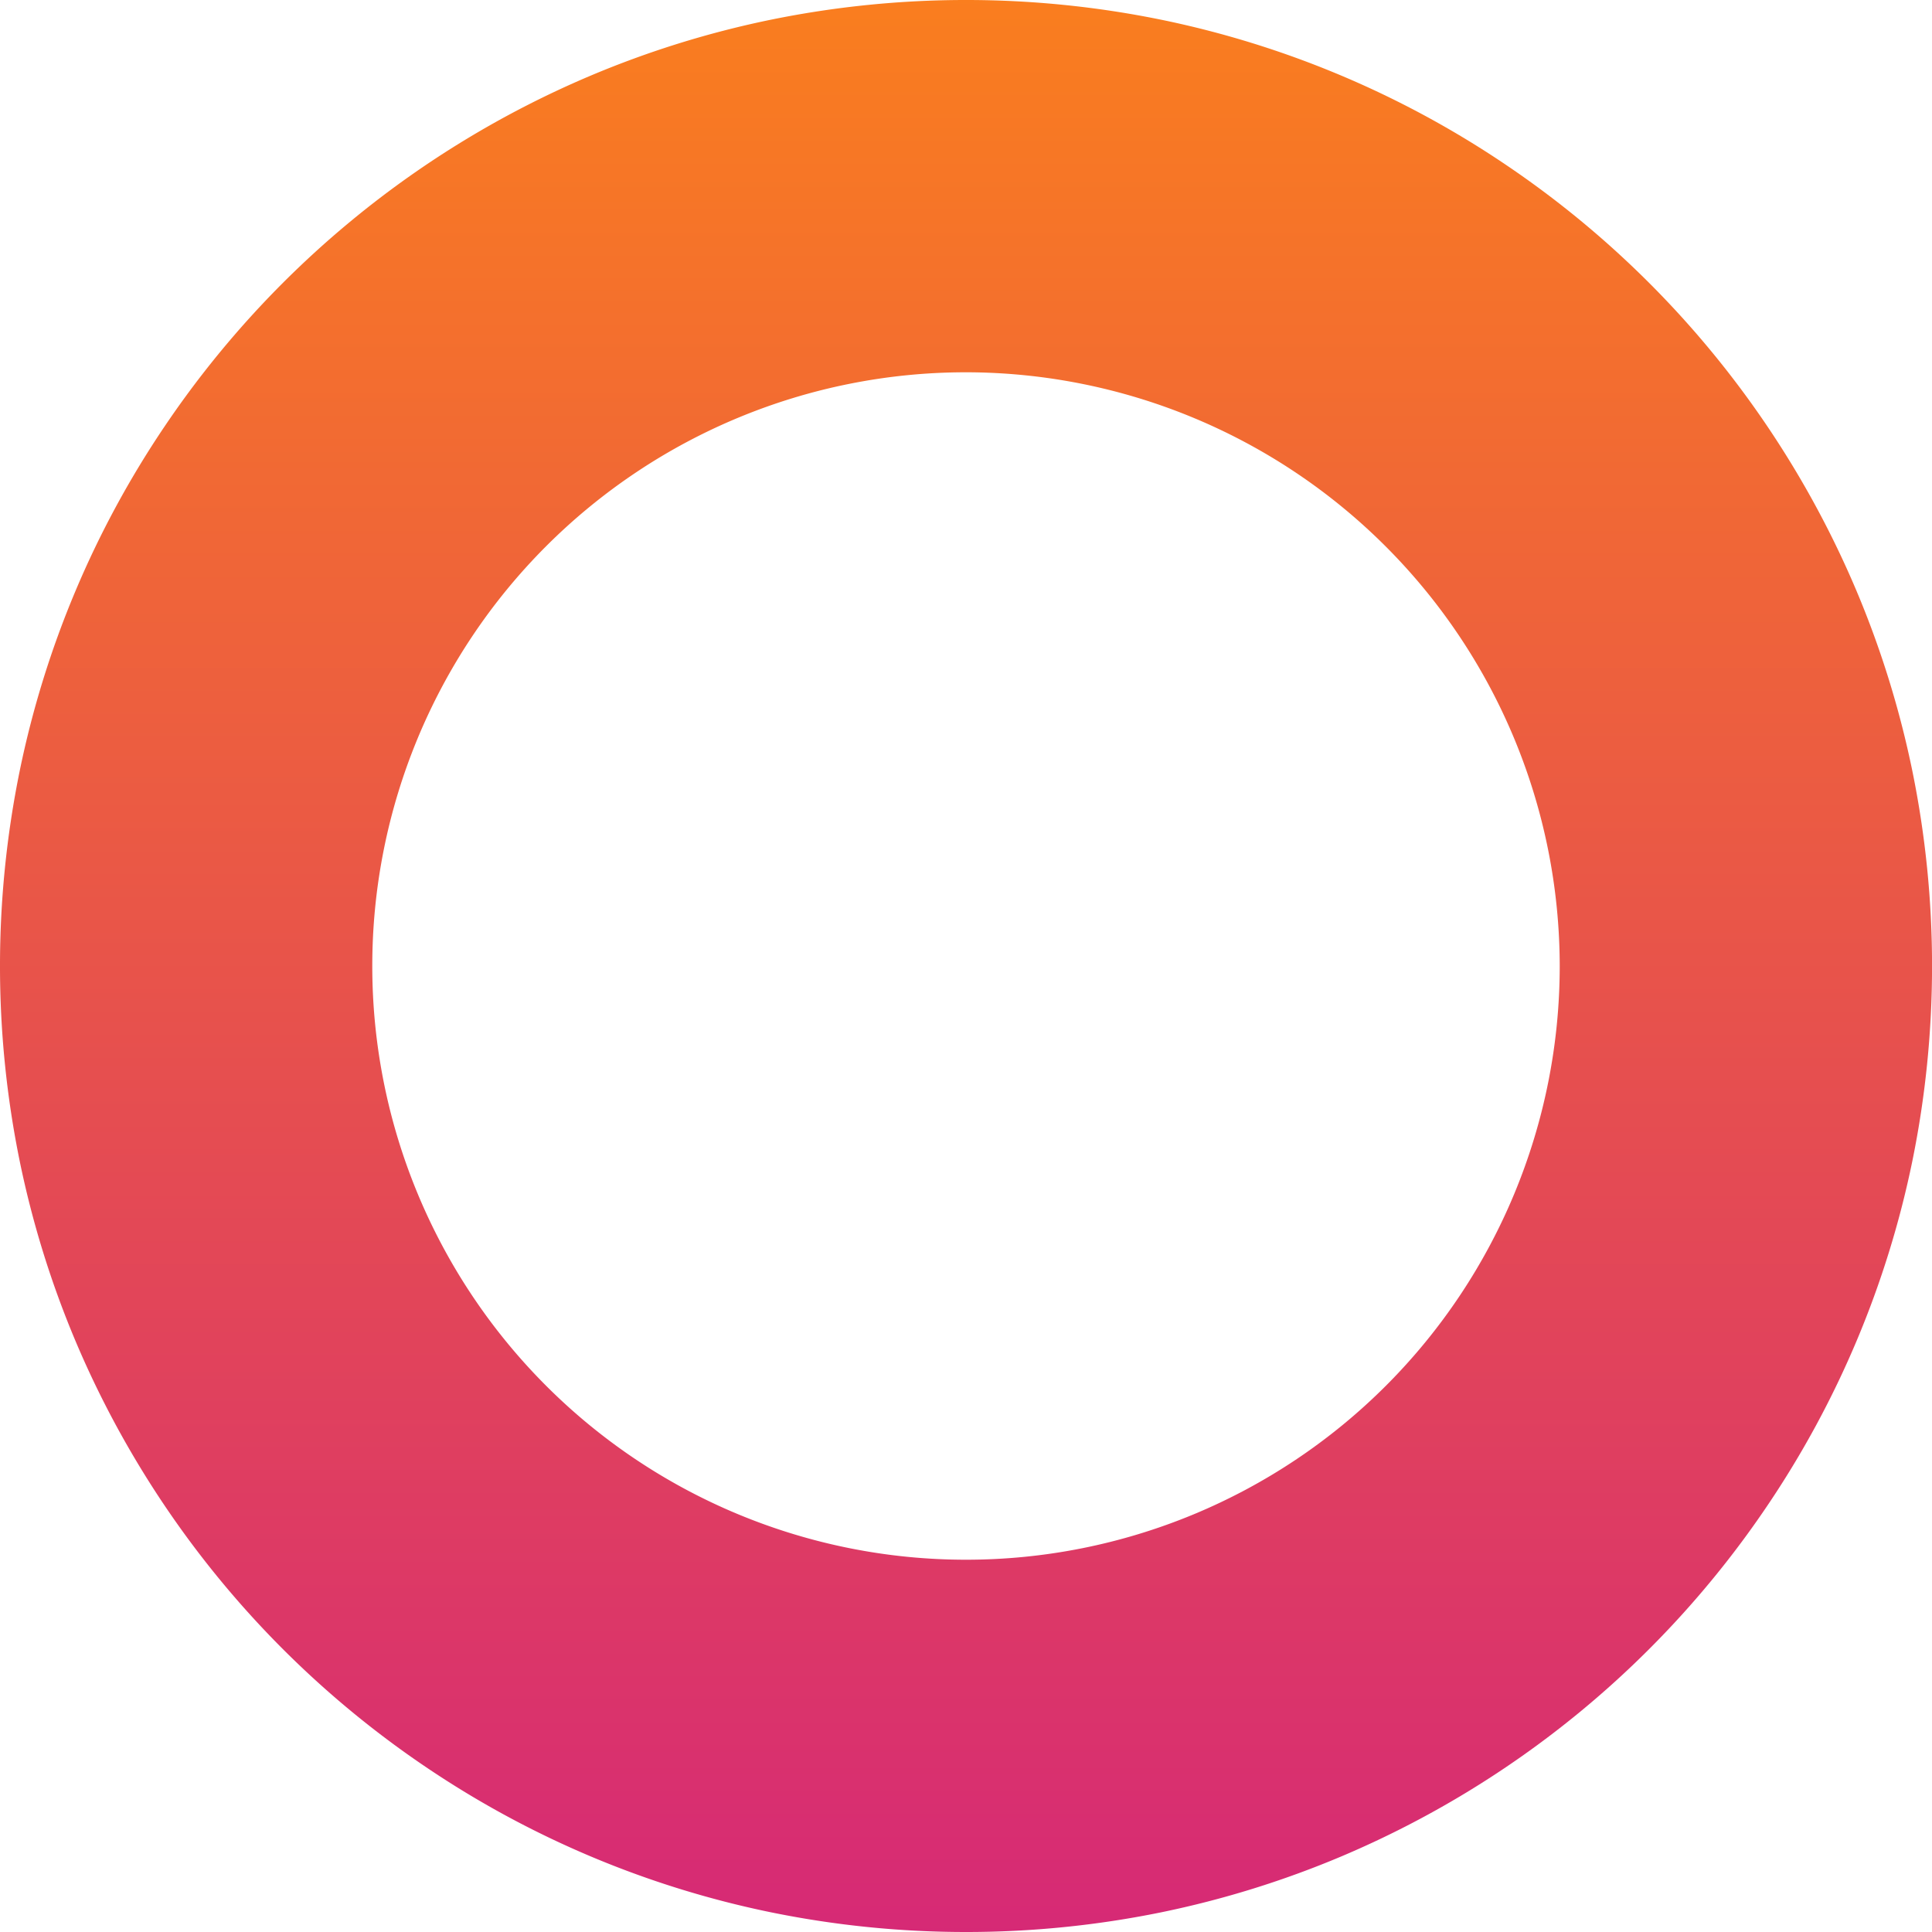 <svg xmlns="http://www.w3.org/2000/svg" xmlns:xlink="http://www.w3.org/1999/xlink" width="142" height="142" viewBox="0 0 142 142"><defs><linearGradient id="linear-gradient" x1="0.5" x2="0.5" y2="1" gradientUnits="objectBoundingBox"><stop offset="0" stop-color="#fa7e1e"></stop><stop offset="1" stop-color="#d62976"></stop></linearGradient></defs><path id="Subtraction_3" data-name="Subtraction 3" d="M71,142a71.523,71.523,0,0,1-14.309-1.442A70.611,70.611,0,0,1,31.3,129.874,71.207,71.207,0,0,1,5.58,98.636,70.643,70.643,0,0,1,1.442,85.309a71.692,71.692,0,0,1,0-28.618A70.611,70.611,0,0,1,12.126,31.3,71.207,71.207,0,0,1,43.364,5.58,70.642,70.642,0,0,1,56.691,1.442a71.692,71.692,0,0,1,28.618,0A70.612,70.612,0,0,1,110.7,12.126a71.208,71.208,0,0,1,25.724,31.238,70.643,70.643,0,0,1,4.137,13.327,71.693,71.693,0,0,1,0,28.618A70.611,70.611,0,0,1,129.874,110.7a71.208,71.208,0,0,1-31.238,25.724,70.643,70.643,0,0,1-13.327,4.137A71.523,71.523,0,0,1,71,142ZM71,27.362A43.638,43.638,0,1,0,114.638,71,43.687,43.687,0,0,0,71,27.362Z" fill="url(#linear-gradient)"></path></svg>